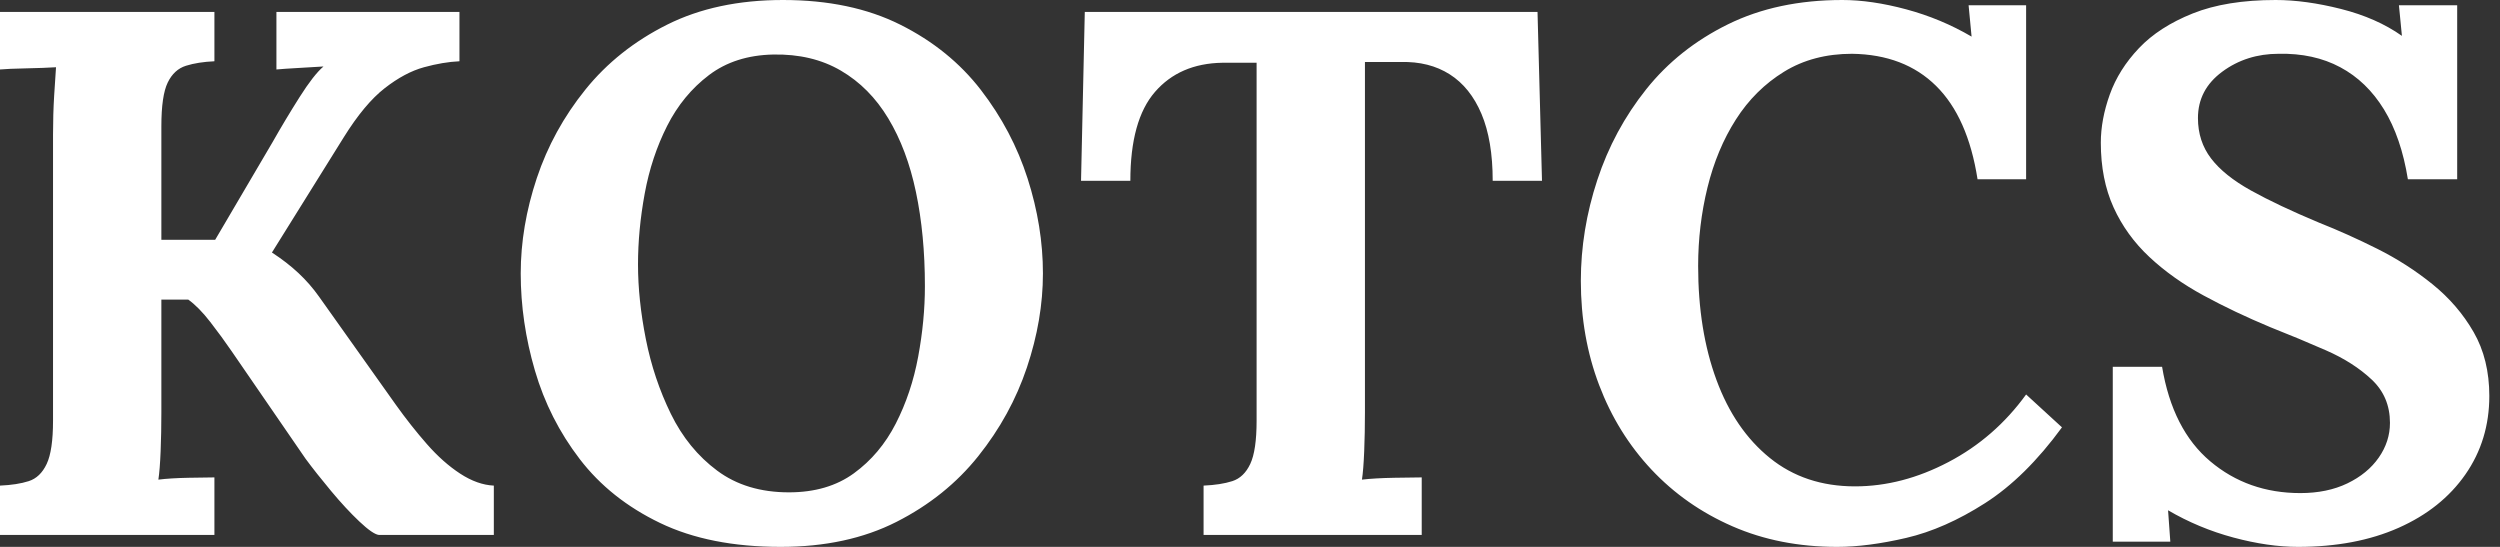 <svg baseProfile="full" height="28" version="1.1" viewBox="0 0 128 28" width="128" xmlns="http://www.w3.org/2000/svg" xmlns:ev="http://www.w3.org/2001/xml-events" xmlns:xlink="http://www.w3.org/1999/xlink"><rect x="0" y="0" width="128" height="28" fill="#333333" stroke="none"/><defs /><g><path d="M1.913 27.388V24.863Q2.792 24.825 3.385 24.634Q3.978 24.443 4.303 23.754Q4.628 23.066 4.628 21.536V6.885Q4.628 5.852 4.686 4.896Q4.743 3.94 4.781 3.443Q4.169 3.481 3.251 3.5Q2.333 3.519 1.913 3.557V0.612H12.891V3.137Q12.049 3.175 11.437 3.366Q10.825 3.557 10.5 4.227Q10.175 4.896 10.175 6.464V12.279H12.929L15.874 7.268Q16.525 6.12 17.251 4.973Q17.978 3.825 18.475 3.404Q17.863 3.443 17.175 3.481Q16.486 3.519 16.066 3.557V0.612H25.437V3.137Q24.596 3.175 23.62 3.443Q22.645 3.71 21.612 4.514Q20.579 5.317 19.508 7.038L15.836 12.929Q16.601 13.426 17.194 13.981Q17.787 14.536 18.246 15.186L22.186 20.732Q22.951 21.803 23.773 22.74Q24.596 23.678 25.475 24.251Q26.355 24.825 27.197 24.863V27.388H21.306Q21.0 27.35 20.311 26.699Q19.623 26.049 18.858 25.131Q18.093 24.213 17.557 23.486L13.77 17.978Q13.273 17.251 12.68 16.486Q12.087 15.721 11.552 15.339H10.175V21.115Q10.175 22.148 10.137 23.104Q10.098 24.06 10.022 24.557Q10.634 24.481 11.571 24.462Q12.508 24.443 12.891 24.443V27.388Z M41.885 28.0Q38.251 28.0 35.708 26.776Q33.164 25.552 31.596 23.505Q30.027 21.459 29.301 18.973Q28.574 16.486 28.574 14Q28.574 11.59 29.396 9.123Q30.219 6.656 31.883 4.59Q33.546 2.525 36.071 1.262Q38.596 0.0 42.0 0.0Q45.481 0.0 48.005 1.262Q50.53 2.525 52.137 4.609Q53.743 6.694 54.527 9.142Q55.311 11.59 55.311 14Q55.311 16.372 54.489 18.82Q53.667 21.268 52.003 23.352Q50.339 25.437 47.814 26.719Q45.29 28.0 41.885 28.0ZM42.306 25.208Q44.295 25.208 45.634 24.232Q46.973 23.257 47.776 21.689Q48.579 20.12 48.923 18.265Q49.268 16.41 49.268 14.65Q49.268 12.011 48.809 9.831Q48.35 7.65 47.393 6.063Q46.437 4.475 44.964 3.615Q43.492 2.754 41.503 2.792Q39.552 2.831 38.213 3.844Q36.874 4.858 36.071 6.445Q35.268 8.033 34.923 9.907Q34.579 11.781 34.579 13.541Q34.579 15.339 34.981 17.366Q35.383 19.393 36.262 21.191Q37.142 22.989 38.634 24.098Q40.126 25.208 42.306 25.208Z M78.339 9.257Q78.339 7.191 77.765 5.833Q77.191 4.475 76.139 3.806Q75.087 3.137 73.634 3.175H71.798V21.115Q71.798 22.148 71.76 23.104Q71.721 24.06 71.645 24.557Q72.295 24.481 73.309 24.462Q74.322 24.443 74.705 24.443V27.388H63.536V24.863Q64.415 24.825 65.008 24.634Q65.601 24.443 65.926 23.754Q66.251 23.066 66.251 21.536V3.213H64.492Q62.311 3.251 61.049 4.705Q59.787 6.158 59.787 9.257H57.262L57.454 0.612H80.634L80.863 9.257Z M103.164 9.18Q102.667 6.005 101.041 4.399Q99.415 2.792 96.738 2.754Q94.749 2.754 93.257 3.672Q91.765 4.59 90.79 6.12Q89.814 7.65 89.336 9.601Q88.858 11.552 88.858 13.617Q88.858 16.907 89.795 19.451Q90.732 21.995 92.53 23.448Q94.328 24.902 96.891 24.902Q99.301 24.902 101.672 23.658Q104.044 22.415 105.65 20.197L107.486 21.88Q105.612 24.443 103.546 25.762Q101.481 27.082 99.511 27.541Q97.541 28.0 95.973 28.0Q93.027 28.0 90.617 26.948Q88.208 25.896 86.467 24.041Q84.727 22.186 83.79 19.719Q82.852 17.251 82.852 14.383Q82.852 11.781 83.694 9.219Q84.536 6.656 86.199 4.571Q87.863 2.486 90.388 1.243Q92.913 0.0 96.24 0.0Q97.732 0.0 99.511 0.478Q101.29 0.956 102.858 1.874L102.705 0.268H105.65V9.18Z M125.197 9.18Q124.852 7.038 123.973 5.604Q123.093 4.169 121.735 3.443Q120.377 2.716 118.579 2.754Q116.934 2.754 115.691 3.672Q114.448 4.59 114.448 6.044Q114.448 7.23 115.117 8.109Q115.787 8.989 117.164 9.754Q118.541 10.519 120.645 11.399Q122.098 11.973 123.628 12.738Q125.158 13.503 126.459 14.555Q127.76 15.607 128.563 17.003Q129.366 18.399 129.366 20.273Q129.366 22.53 128.142 24.29Q126.918 26.049 124.719 27.025Q122.519 28.0 119.574 28.0Q118.044 28.0 116.265 27.522Q114.486 27.044 112.918 26.126L113.033 27.732H110.087V18.781H112.612Q113.148 21.995 115.079 23.62Q117.011 25.246 119.689 25.246Q121.066 25.246 122.098 24.749Q123.131 24.251 123.705 23.429Q124.279 22.607 124.279 21.65Q124.279 20.311 123.342 19.432Q122.404 18.552 121.008 17.94Q119.612 17.328 118.158 16.754Q116.322 15.989 114.735 15.128Q113.148 14.268 111.962 13.158Q110.776 12.049 110.126 10.615Q109.475 9.18 109.475 7.306Q109.475 6.12 109.934 4.839Q110.393 3.557 111.426 2.467Q112.459 1.377 114.18 0.689Q115.902 0.0 118.426 0.0Q119.956 0.0 121.773 0.459Q123.59 0.918 124.891 1.836L124.738 0.268H127.721V9.18Z " fill="rgb(255,255,255)" transform="translate(-1.913, 0)" /></g></svg>